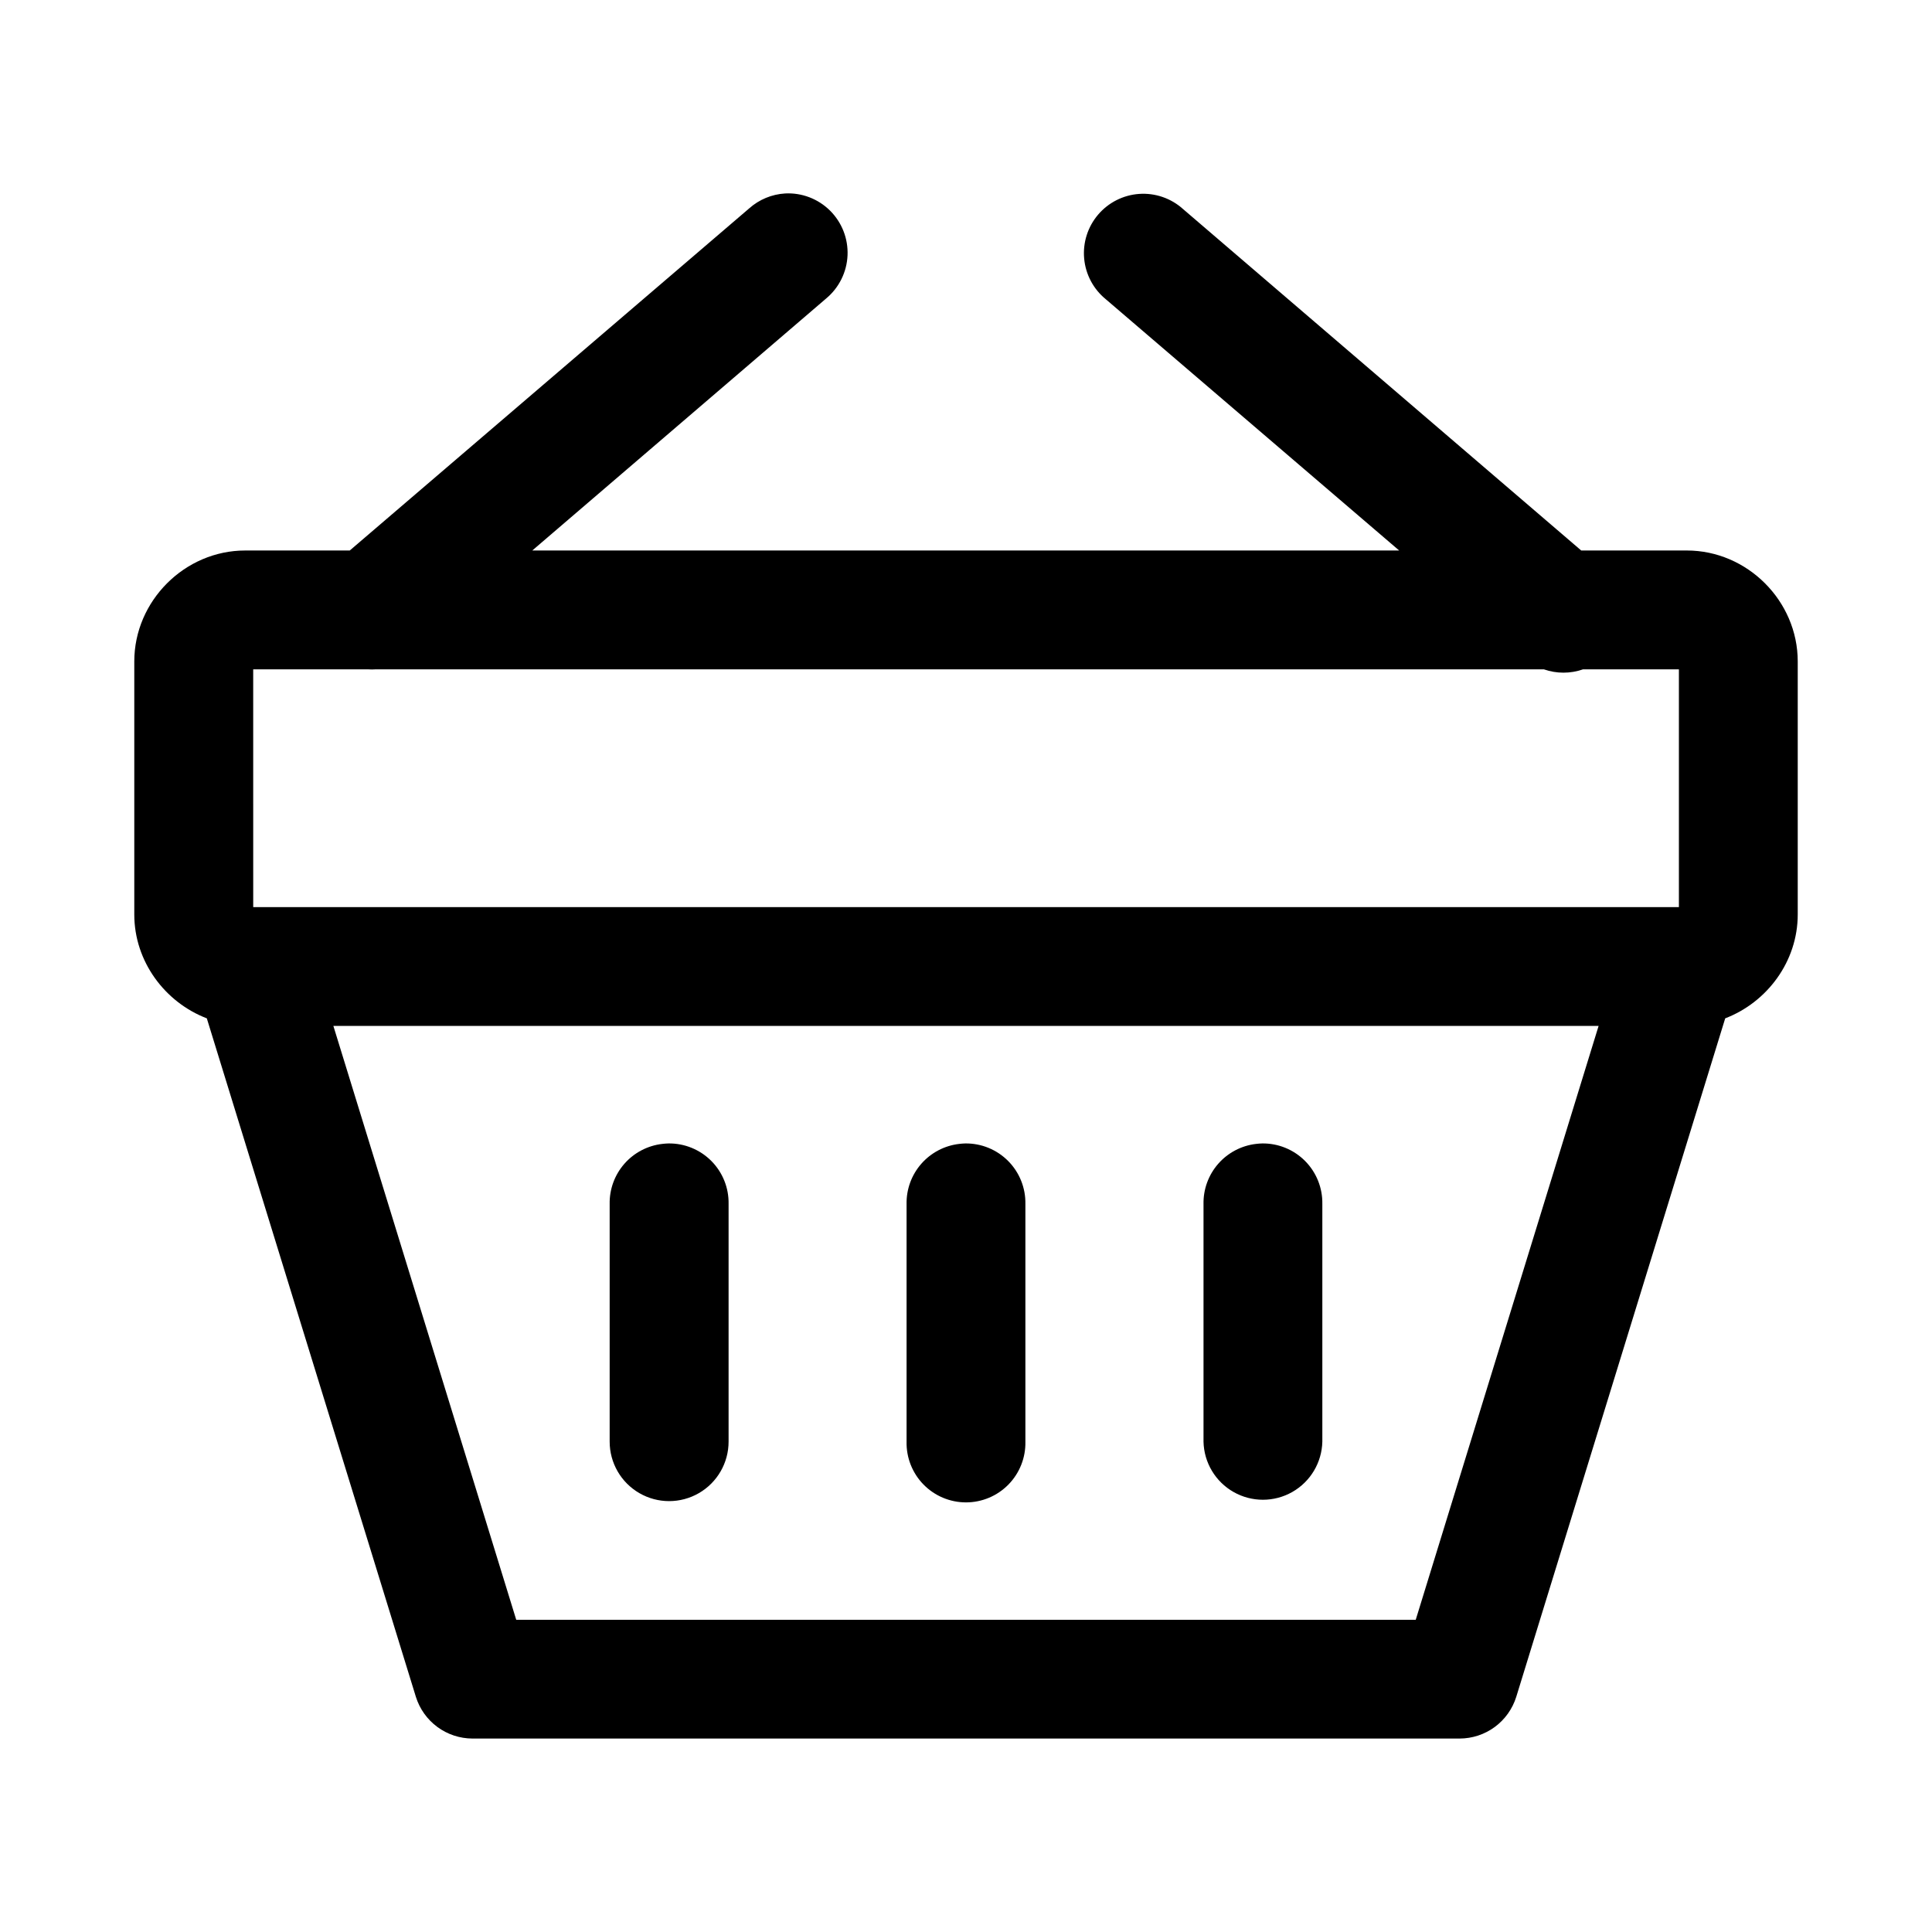 <?xml version="1.0" encoding="UTF-8"?>
<!-- Uploaded to: ICON Repo, www.svgrepo.com, Generator: ICON Repo Mixer Tools -->
<svg fill="#000000" width="800px" height="800px" version="1.1" viewBox="144 144 512 512" xmlns="http://www.w3.org/2000/svg">
 <path d="m352.06 195.27c-3.531 0.211-6.891 1.609-9.531 3.965l-105.84 90.652h-27.703c-16.031 0-29.398 13.367-29.398 29.398v67.062c0 12.449 8.109 23.266 19.219 27.523l55.41 179.82c1 3.195 2.992 5.984 5.684 7.969 2.691 1.984 5.949 3.062 9.293 3.074h261.62c3.352-0.008 6.613-1.078 9.312-3.062 2.699-1.988 4.691-4.781 5.695-7.981l55.379-179.82c11.113-4.258 19.219-15.074 19.219-27.523v-67.062c0-16.031-13.367-29.398-29.395-29.398h-27.984l-105.57-90.527c-3.176-2.844-7.371-4.273-11.621-3.969-4.215 0.309-8.129 2.297-10.859 5.516-2.734 3.223-4.059 7.406-3.676 11.617 0.383 4.207 2.438 8.082 5.711 10.758l77.766 66.605h-229.73l77.922-66.82c3.394-2.844 5.438-6.988 5.625-11.414 0.184-4.43-1.504-8.727-4.652-11.848-3.148-3.117-7.465-4.766-11.891-4.535zm-140.96 126.11h30.348c0.73 0.051 1.457 0.051 2.184 0h309.5c3.367 1.176 7.031 1.176 10.395 0h25.398v63.008h-377.82zm21.246 94.496h335.3l-48.461 157.38h-238.38zm88.809 31.148c-0.547 0.012-1.09 0.055-1.629 0.121-3.894 0.445-7.481 2.324-10.062 5.269-2.578 2.945-3.969 6.746-3.898 10.66v62.977c0 5.629 3.004 10.832 7.879 13.648s10.883 2.816 15.758 0c4.879-2.816 7.879-8.02 7.879-13.648v-62.977c0.086-4.262-1.562-8.371-4.562-11.398-3.004-3.023-7.102-4.703-11.363-4.652zm78.656 0c-0.535 0.012-1.066 0.055-1.598 0.121-3.891 0.445-7.477 2.324-10.059 5.269s-3.973 6.746-3.902 10.66v62.977c-0.094 4.234 1.523 8.332 4.484 11.359 2.965 3.031 7.023 4.738 11.262 4.738 4.234 0 8.293-1.707 11.258-4.738 2.961-3.027 4.578-7.125 4.484-11.359v-62.977c0.082-4.262-1.562-8.371-4.566-11.398-3-3.023-7.102-4.703-11.363-4.652zm78.691 0c-0.547 0.012-1.09 0.055-1.629 0.121-3.887 0.453-7.465 2.332-10.039 5.277-2.578 2.945-3.965 6.742-3.891 10.652v62.977c0.121 5.543 3.148 10.609 7.969 13.348 4.82 2.734 10.727 2.734 15.547 0 4.82-2.738 7.848-7.805 7.973-13.348v-62.977c0.082-4.262-1.566-8.371-4.566-11.398-3.004-3.023-7.102-4.703-11.363-4.652z"/>
</svg>